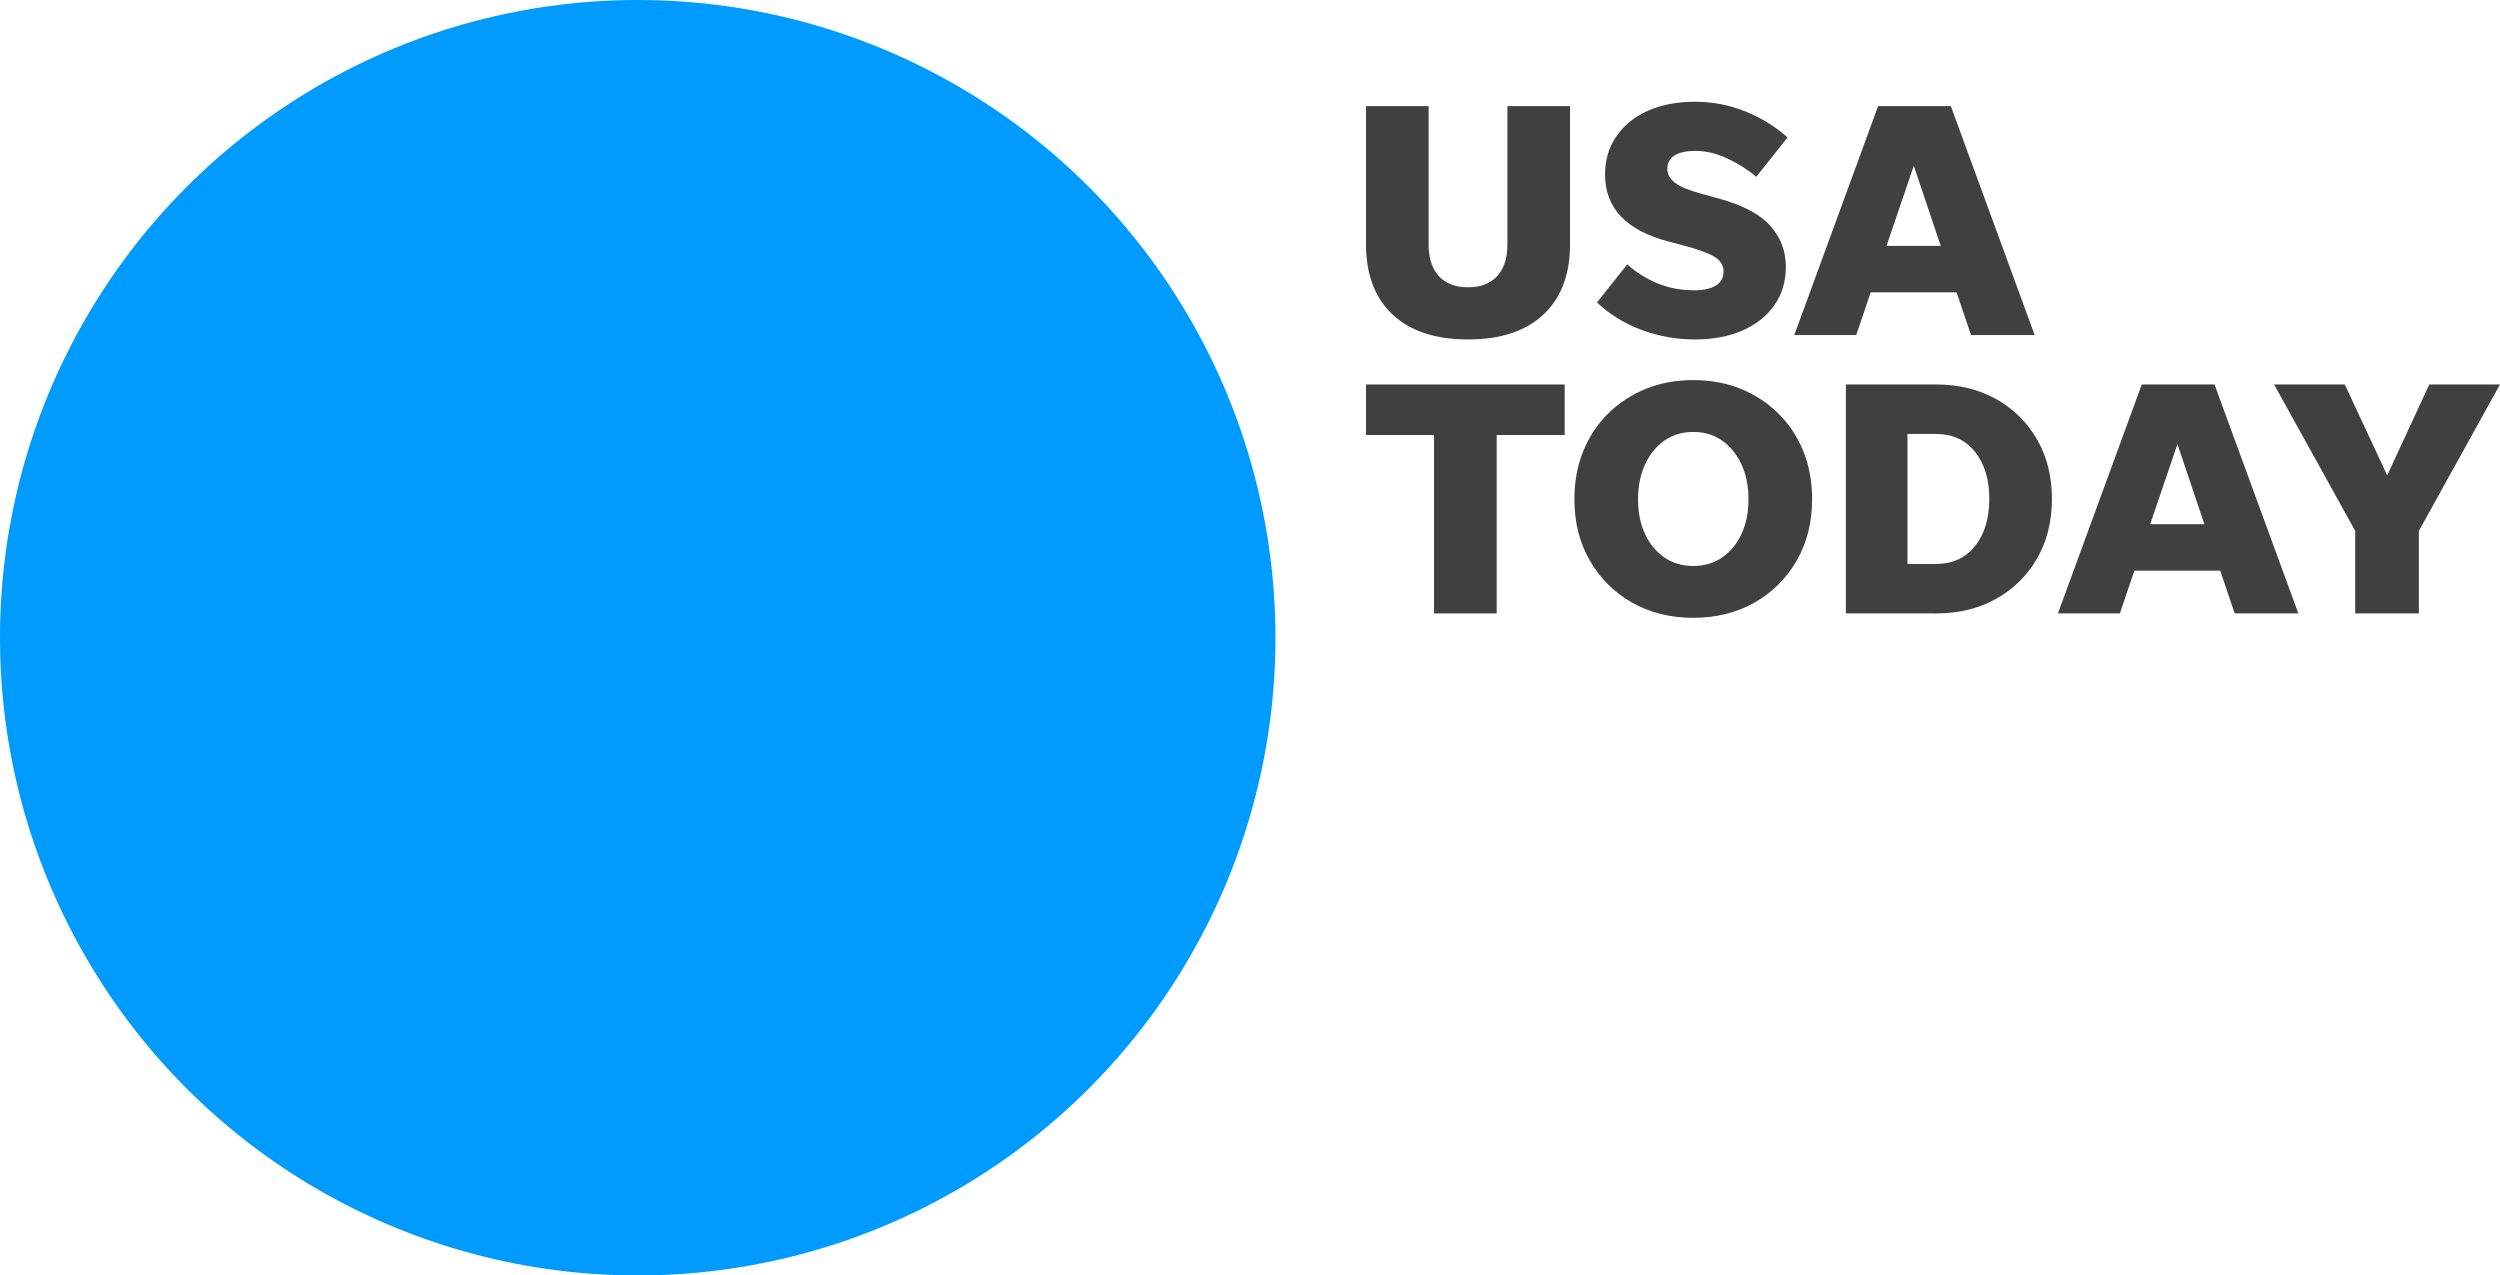 <?xml version="1.0" encoding="utf-8"?>
<!-- Generator: Adobe Illustrator 24.1.1, SVG Export Plug-In . SVG Version: 6.00 Build 0)  -->
<svg version="1.1" id="圖層_1" xmlns="http://www.w3.org/2000/svg" xmlns:xlink="http://www.w3.org/1999/xlink" x="0px" y="0px"
	 width="709.552px" height="362px" viewBox="0 0 709.552 362" style="enable-background:new 0 0 709.552 362;"
	 xml:space="preserve">
<style type="text/css">
	.st0{fill:#009BFF;}
	.st1{fill:#404040;}
</style>
<circle class="st0" cx="181" cy="181" r="181"/>
<g>
	<path class="st1" d="M416.654,81.534c3.566,0,6.321-1.051,8.266-3.154
		c1.942-2.102,2.914-5.096,2.914-8.982V30.122h17.774v39.18
		c0,8.601-2.518,15.258-7.549,19.972c-5.033,4.715-12.169,7.071-21.405,7.071
		c-9.238,0-16.374-2.356-21.406-7.071c-5.033-4.714-7.549-11.372-7.549-19.972V30.122
		h17.774v39.275c0,3.887,0.97,6.88,2.914,8.982
		C410.329,80.483,413.084,81.534,416.654,81.534z"/>
	<path class="st1" d="M481.06,96.345c-5.289,0-10.354-0.908-15.194-2.723
		c-4.842-1.816-9.047-4.411-12.614-7.789l8.601-10.798
		c2.548,2.293,5.414,4.094,8.601,5.399c3.185,1.307,6.689,1.959,10.512,1.959
		c2.547,0,4.554-0.445,6.021-1.338c1.465-0.891,2.197-2.229,2.197-4.014
		c0-1.72-0.859-3.105-2.58-4.157c-1.72-1.051-4.746-2.15-9.078-3.297
		l-4.014-1.051c-5.861-1.529-10.32-3.87-13.378-7.023s-4.587-7.15-4.587-11.993
		c0-4.141,1.082-7.772,3.249-10.894c2.165-3.121,5.16-5.526,8.982-7.215
		c3.822-1.687,8.25-2.532,13.283-2.532c4.969,0,9.714,0.908,14.238,2.724
		c4.522,1.815,8.536,4.285,12.041,7.406l-8.888,11.181
		c-2.293-1.974-4.985-3.694-8.074-5.16c-3.091-1.465-6.164-2.198-9.222-2.198
		c-2.549,0-4.508,0.43-5.877,1.29c-1.371,0.86-2.055,2.119-2.055,3.775
		c0,1.529,0.717,2.852,2.15,3.966c1.433,1.115,3.901,2.15,7.405,3.105
		l4.874,1.338c7.007,1.911,11.96,4.524,14.859,7.836
		c2.898,3.313,4.348,7.167,4.348,11.563c0,4.142-1.067,7.756-3.201,10.846
		c-2.135,3.091-5.146,5.495-9.03,7.215
		C490.742,95.486,486.22,96.345,481.06,96.345z"/>
	<path class="st1" d="M559.42,95.103l-4.109-12.136h-24.367l-4.109,12.136h-17.583
		l23.794-64.981h20.642l23.794,64.981H559.42z M535.435,69.78h15.385l-7.645-22.744
		L535.435,69.78z"/>
	<path class="st1" d="M407.01,174.103v-50.647h-19.303v-14.334h56.38v14.334h-19.303v50.647
		H407.01z"/>
	<path class="st1" d="M480.583,175.345c-6.498,0-12.279-1.434-17.344-4.3
		c-5.065-2.867-9.063-6.833-11.993-11.897c-2.931-5.064-4.396-10.877-4.396-17.44
		c0-4.969,0.827-9.508,2.484-13.617c1.656-4.109,4.014-7.676,7.071-10.703
		c3.058-3.025,6.625-5.366,10.703-7.023c4.076-1.656,8.567-2.485,13.474-2.485
		c4.905,0,9.396,0.829,13.474,2.485c4.076,1.657,7.646,3.999,10.703,7.023
		c3.058,3.026,5.414,6.594,7.071,10.703c1.656,4.109,2.484,8.648,2.484,13.617
		c0,6.562-1.466,12.375-4.396,17.44c-2.931,5.064-6.928,9.03-11.993,11.897
		C492.862,173.912,487.081,175.345,480.583,175.345z M480.583,160.63
		c3.121,0,5.844-0.796,8.17-2.389c2.325-1.592,4.157-3.807,5.495-6.642
		c1.338-2.834,2.007-6.131,2.007-9.891c0-3.758-0.669-7.071-2.007-9.938
		s-3.17-5.112-5.495-6.737c-2.326-1.625-5.049-2.437-8.17-2.437
		c-3.122,0-5.846,0.812-8.17,2.437c-2.327,1.625-4.157,3.87-5.495,6.737
		s-2.007,6.18-2.007,9.938c0,3.76,0.669,7.057,2.007,9.891
		c1.338,2.835,3.168,5.05,5.495,6.642
		C474.737,159.834,477.461,160.63,480.583,160.63z"/>
	<path class="st1" d="M523.893,174.103v-64.981h25.61c6.434,0,12.119,1.386,17.058,4.157
		c4.936,2.771,8.806,6.593,11.61,11.467c2.803,4.874,4.204,10.497,4.204,16.867
		c0,6.371-1.401,11.993-4.204,16.866c-2.805,4.874-6.675,8.696-11.61,11.468
		c-4.938,2.771-10.624,4.156-17.058,4.156H523.893z M541.381,160.056h8.123
		c4.649,0,8.328-1.688,11.037-5.064c2.707-3.376,4.062-7.836,4.062-13.379
		s-1.354-10.001-4.062-13.378c-2.709-3.376-6.388-5.065-11.037-5.065h-8.123
		V160.056z"/>
	<path class="st1" d="M634.252,174.103l-4.109-12.136h-24.367l-4.109,12.136h-17.583
		l23.794-64.981h20.642l23.794,64.981H634.252z M610.266,148.78h15.385l-7.645-22.744
		L610.266,148.78z"/>
	<path class="st1" d="M686.522,150.691v23.412h-18.062v-23.412l-23.029-41.569h20.067
		l12.04,25.801l11.945-25.801h20.067L686.522,150.691z"/>
</g>
</svg>

